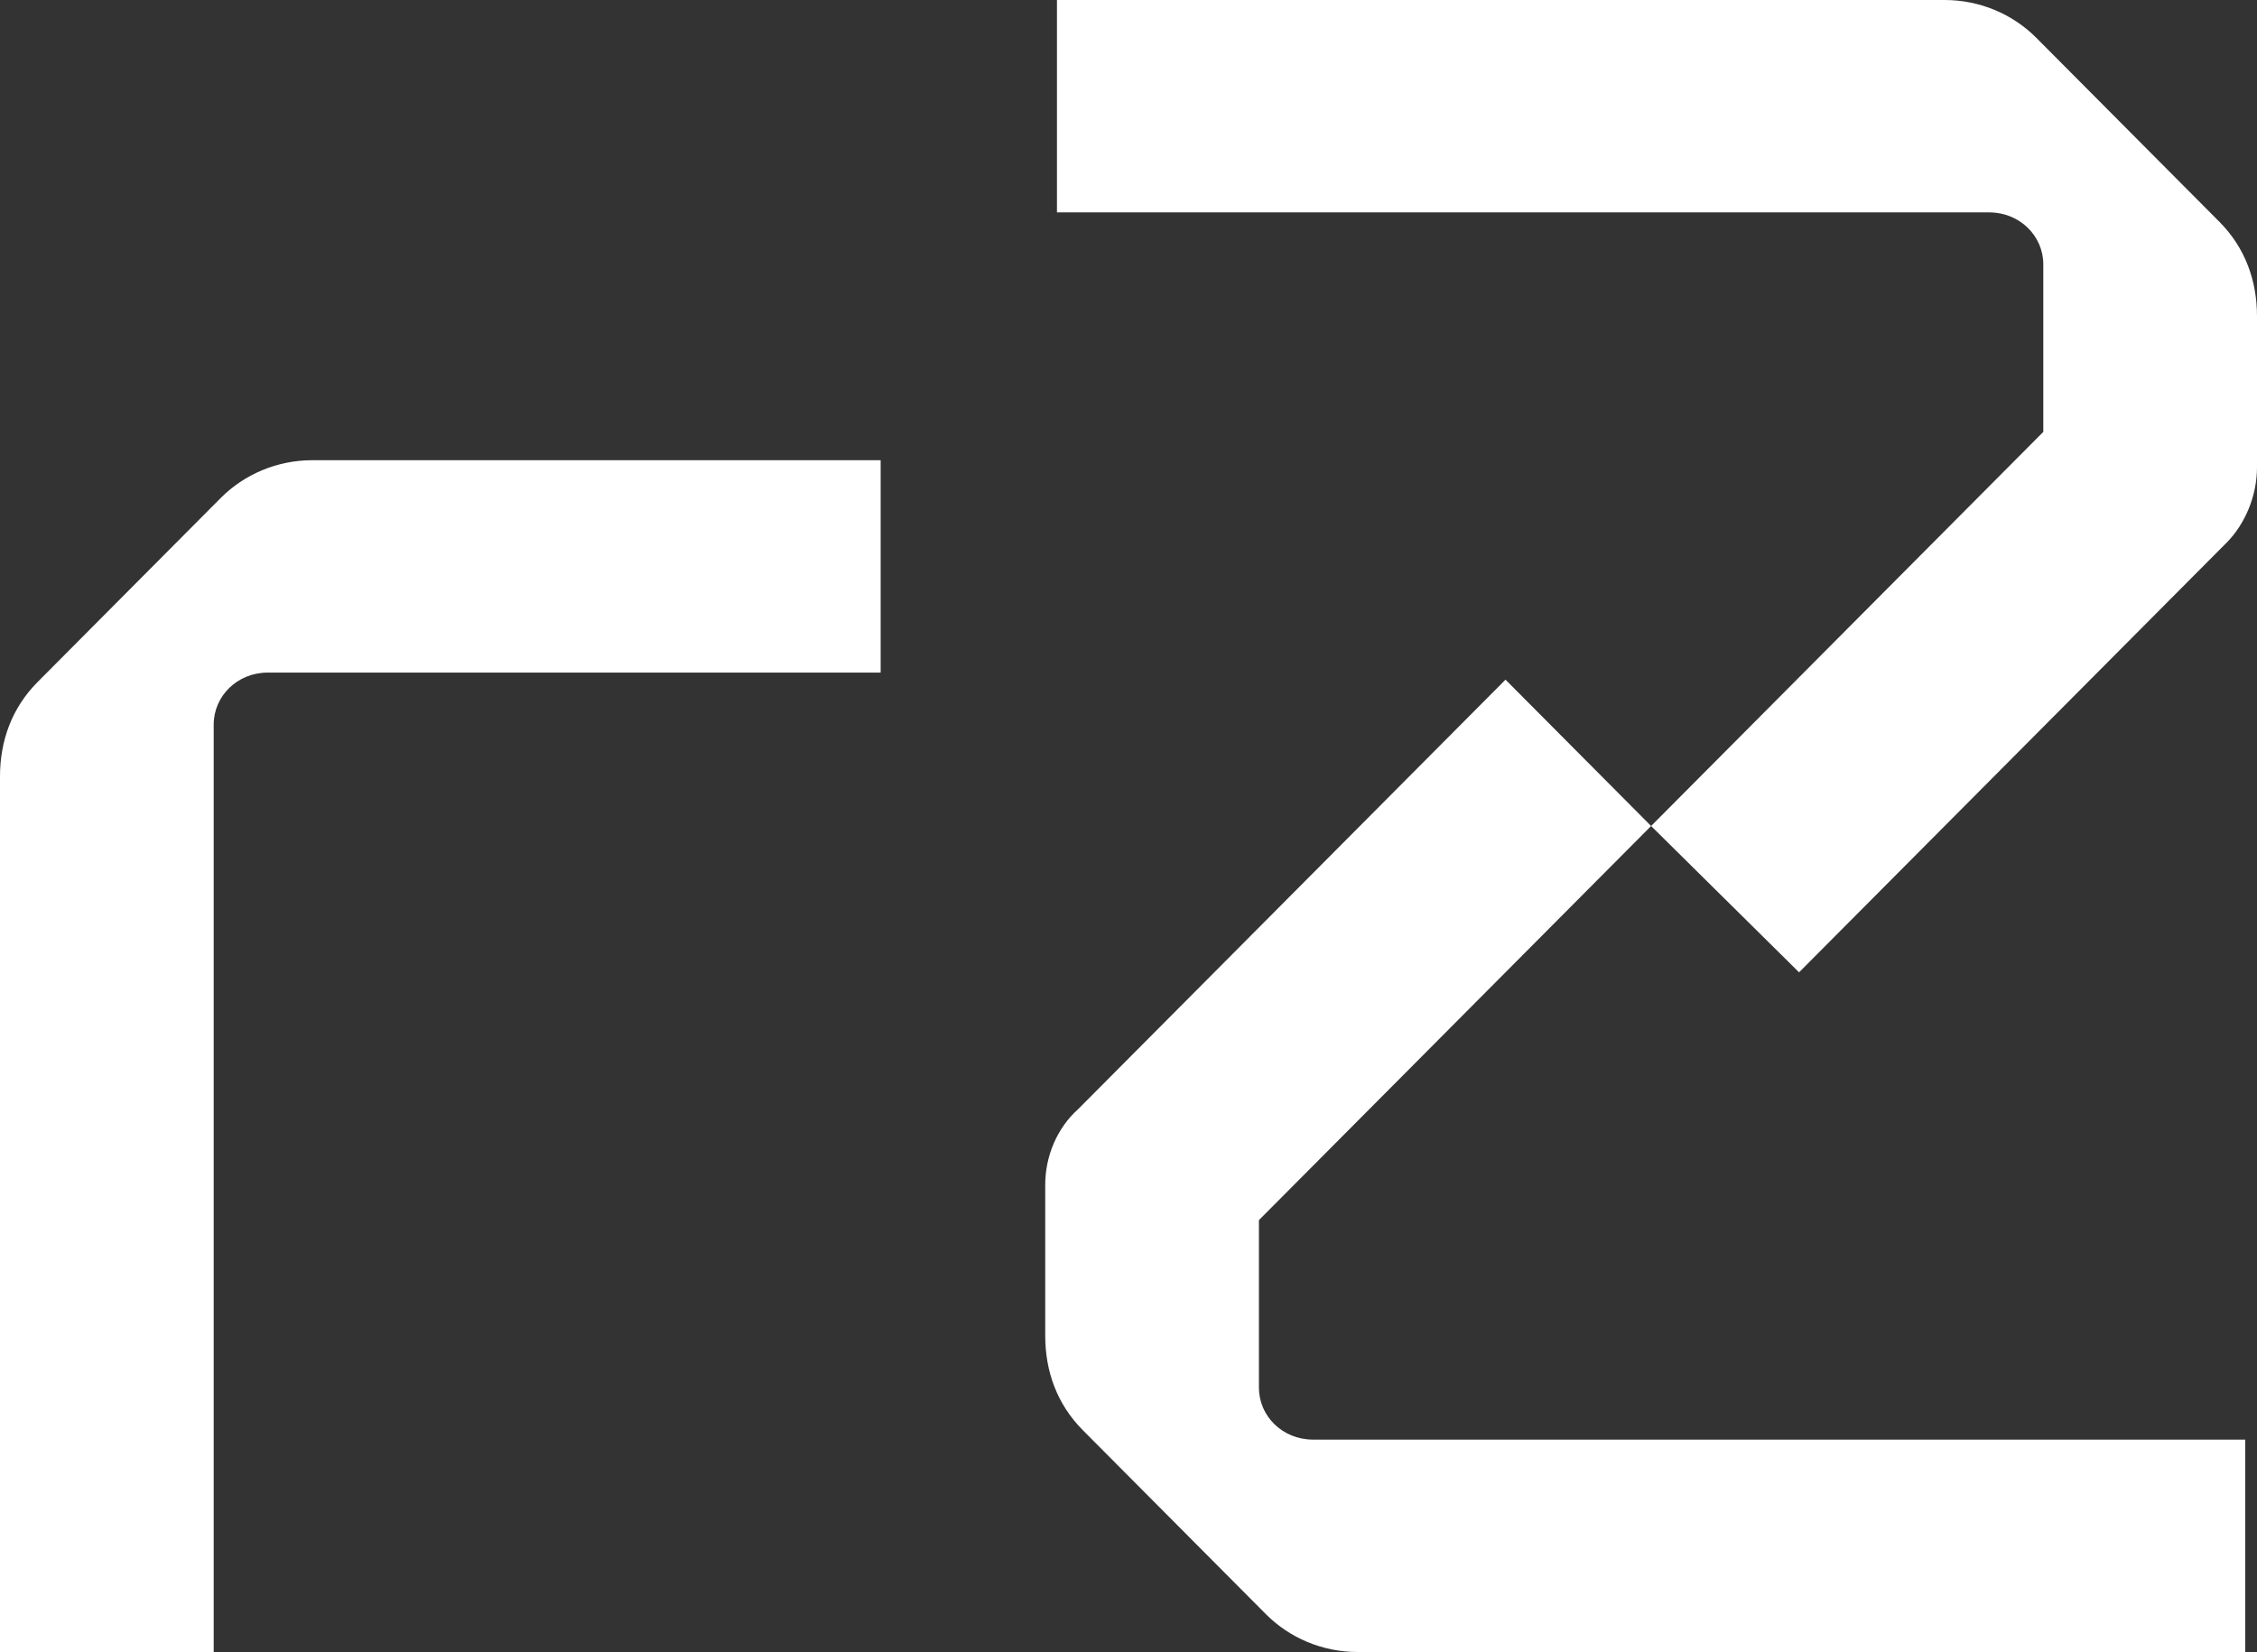 <svg width="250" height="183" viewBox="0 0 250 183" fill="none" xmlns="http://www.w3.org/2000/svg">
<rect x="0" y="0" width="250" height="183" fill="#333333" stroke="none"/>
<path d="M0 86.01C0 82.089 1.301 78.429 4.162 75.553L24.452 55.161C27.053 52.547 30.695 50.979 34.597 50.979H97.547V74.507H29.654C26.273 74.507 23.671 77.121 23.671 80.259V183H0V86.01Z" fill="white"/>
<path d="M199.276 107.709L182.888 91.5L226.329 47.841V29.28C226.329 26.143 223.727 23.529 220.346 23.529H117.076V0H215.403C219.305 0 222.947 1.569 225.548 4.183L245.838 24.574C248.699 27.45 250 31.11 250 35.031V51.763C250 54.9 248.699 58.037 246.618 60.129L199.276 107.709ZM115.776 147.969V131.237C115.776 128.1 117.076 124.963 119.417 122.871L166.76 75.291L182.888 91.5L139.447 135.159V153.72C139.447 156.857 142.048 159.471 145.43 159.471H248.699V183H150.372C146.47 183 142.829 181.431 140.227 178.817L119.938 158.426C117.076 155.55 115.776 151.89 115.776 147.969Z" fill="white"/>
</svg>
